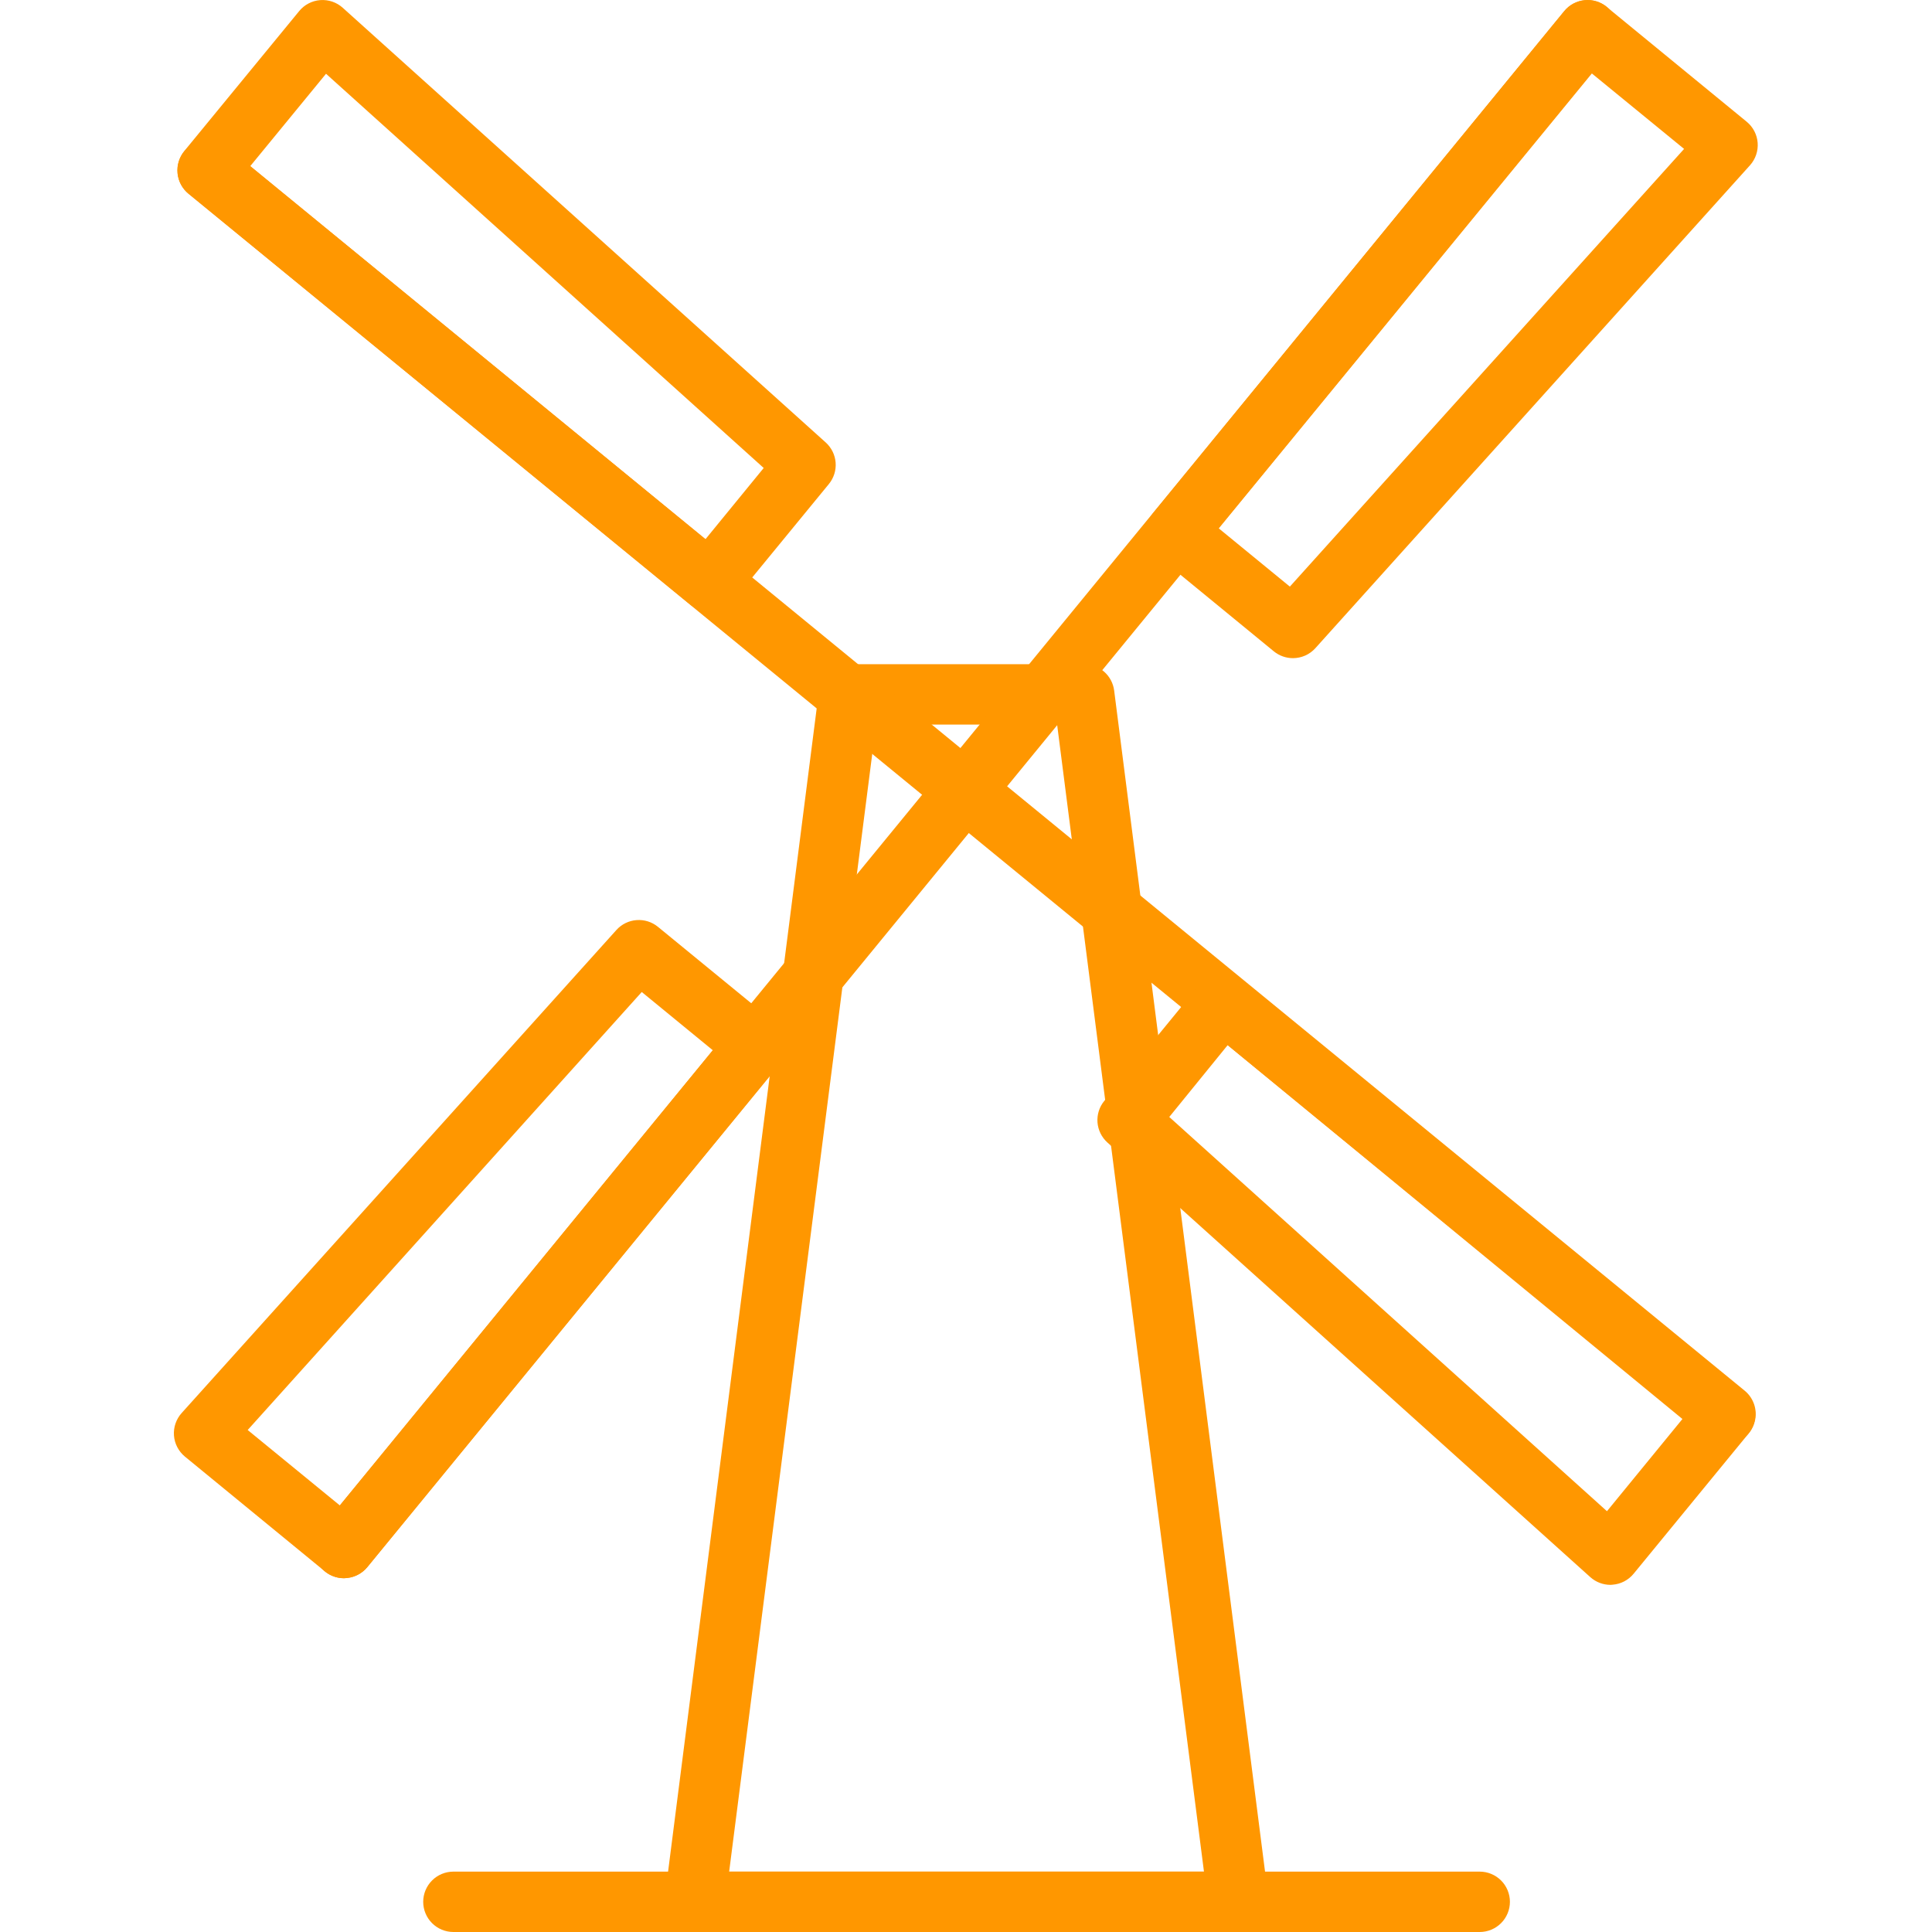 <svg width="100" height="100" viewBox="0 0 100 100" fill="none" xmlns="http://www.w3.org/2000/svg">
  <g fill="#ff9700">
    <path d="M64.091 100H35.967C35.745 100.002 35.524 99.956 35.321 99.865C35.117 99.775 34.935 99.642 34.787 99.476C34.639 99.309 34.529 99.113 34.463 98.9C34.397 98.688 34.377 98.463 34.405 98.242L42.389 35.745C42.437 35.366 42.622 35.017 42.91 34.765C43.198 34.513 43.569 34.375 43.951 34.378H56.107C56.489 34.375 56.86 34.513 57.148 34.765C57.436 35.017 57.621 35.366 57.669 35.745L65.653 98.242C65.681 98.463 65.661 98.688 65.595 98.9C65.529 99.113 65.419 99.309 65.271 99.476C65.123 99.642 64.941 99.775 64.737 99.865C64.534 99.956 64.313 100.002 64.091 100ZM37.741 96.875H62.317L54.716 37.503H45.342L37.741 96.875Z"/>
    <path d="M17.804 81.688C17.508 81.689 17.217 81.606 16.967 81.447C16.716 81.289 16.515 81.063 16.388 80.795C16.261 80.527 16.213 80.229 16.25 79.935C16.286 79.641 16.405 79.363 16.593 79.134L80.965 0.576C81.095 0.416 81.255 0.284 81.436 0.186C81.617 0.089 81.816 0.028 82.021 0.008C82.226 -0.013 82.432 0.007 82.629 0.067C82.826 0.127 83.009 0.225 83.168 0.355C83.327 0.486 83.459 0.647 83.555 0.828C83.652 1.01 83.712 1.209 83.731 1.414C83.751 1.619 83.73 1.825 83.669 2.022C83.609 2.219 83.51 2.401 83.379 2.56L19.015 81.11C18.869 81.291 18.684 81.436 18.475 81.536C18.265 81.636 18.036 81.688 17.804 81.688Z"/>
    <path d="M17.812 81.688C17.451 81.689 17.1 81.565 16.82 81.337L9.57 75.392C9.407 75.257 9.272 75.091 9.175 74.903C9.078 74.715 9.019 74.509 9.004 74.298C8.989 74.087 9.016 73.875 9.086 73.675C9.155 73.475 9.264 73.291 9.406 73.134L31.905 48.136C32.173 47.838 32.546 47.654 32.946 47.624C33.346 47.593 33.743 47.718 34.053 47.971L40.1 52.924C40.419 53.187 40.622 53.565 40.663 53.977C40.704 54.388 40.58 54.799 40.319 55.12L19.015 81.11C18.752 81.43 18.373 81.632 17.96 81.673L17.812 81.688ZM12.82 74.017L17.593 77.923L36.897 54.362L33.217 51.346L12.82 74.017Z"/>
    <path d="M66.927 34.066C66.565 34.067 66.215 33.943 65.934 33.714L59.896 28.762C59.576 28.499 59.374 28.121 59.333 27.709C59.292 27.298 59.415 26.887 59.677 26.566L80.965 0.576C81.227 0.256 81.606 0.054 82.017 0.013C82.429 -0.028 82.84 0.095 83.16 0.357L90.41 6.302C90.573 6.436 90.707 6.601 90.804 6.788C90.901 6.975 90.96 7.18 90.976 7.39C90.992 7.6 90.965 7.812 90.897 8.011C90.83 8.211 90.722 8.395 90.582 8.552L68.083 33.55C67.937 33.712 67.758 33.842 67.559 33.931C67.36 34.019 67.144 34.065 66.927 34.066ZM63.083 27.348L66.763 30.363L87.168 7.708L82.394 3.802L63.083 27.348Z"/>
    <path d="M89.308 74.743C88.947 74.745 88.596 74.62 88.316 74.392L9.758 10.028C9.438 9.764 9.236 9.383 9.196 8.97C9.156 8.557 9.283 8.145 9.547 7.825C9.811 7.505 10.191 7.303 10.605 7.263C11.018 7.224 11.43 7.35 11.75 7.614L90.3 71.978C90.551 72.182 90.731 72.459 90.818 72.77C90.905 73.081 90.893 73.411 90.784 73.715C90.675 74.019 90.475 74.282 90.211 74.468C89.946 74.653 89.631 74.752 89.308 74.751V74.743Z"/>
    <path d="M36.748 31.668C36.387 31.669 36.036 31.544 35.756 31.316L9.758 10.028C9.597 9.898 9.464 9.737 9.366 9.555C9.268 9.374 9.207 9.174 9.187 8.968C9.167 8.763 9.187 8.555 9.248 8.358C9.308 8.16 9.407 7.976 9.539 7.817L15.484 0.576C15.618 0.411 15.784 0.276 15.972 0.178C16.16 0.08 16.366 0.021 16.578 0.005C16.788 -0.011 17 0.017 17.201 0.085C17.401 0.154 17.585 0.262 17.742 0.404L42.74 22.902C43.038 23.171 43.221 23.544 43.252 23.944C43.282 24.344 43.158 24.74 42.904 25.051L37.944 31.097C37.798 31.274 37.616 31.417 37.41 31.515C37.203 31.614 36.977 31.666 36.748 31.668ZM12.953 8.599L36.514 27.91L39.529 24.223L16.875 3.818L12.953 8.599Z"/>
    <path d="M83.363 82.032C82.977 82.033 82.604 81.891 82.316 81.634L57.318 59.135C57.02 58.866 56.837 58.493 56.806 58.094C56.776 57.694 56.9 57.297 57.154 56.987L62.106 50.94C62.369 50.62 62.747 50.418 63.159 50.377C63.57 50.336 63.981 50.46 64.302 50.721L90.285 72.009C90.604 72.272 90.807 72.65 90.848 73.062C90.889 73.473 90.765 73.884 90.503 74.204L84.558 81.454C84.424 81.618 84.258 81.754 84.07 81.852C83.882 81.95 83.676 82.008 83.465 82.024L83.363 82.032ZM60.521 57.815L83.176 78.22L87.082 73.447L63.544 54.096L60.521 57.815Z"/>
    <path d="M76.59 100H23.468C23.053 100 22.656 99.835 22.363 99.542C22.07 99.249 21.905 98.852 21.905 98.438C21.905 98.023 22.07 97.626 22.363 97.333C22.656 97.04 23.053 96.875 23.468 96.875H76.59C77.004 96.875 77.402 97.04 77.695 97.333C77.988 97.626 78.153 98.023 78.153 98.438C78.153 98.852 77.988 99.249 77.695 99.542C77.402 99.835 77.004 100 76.59 100Z"/>
  </g>
</svg>
